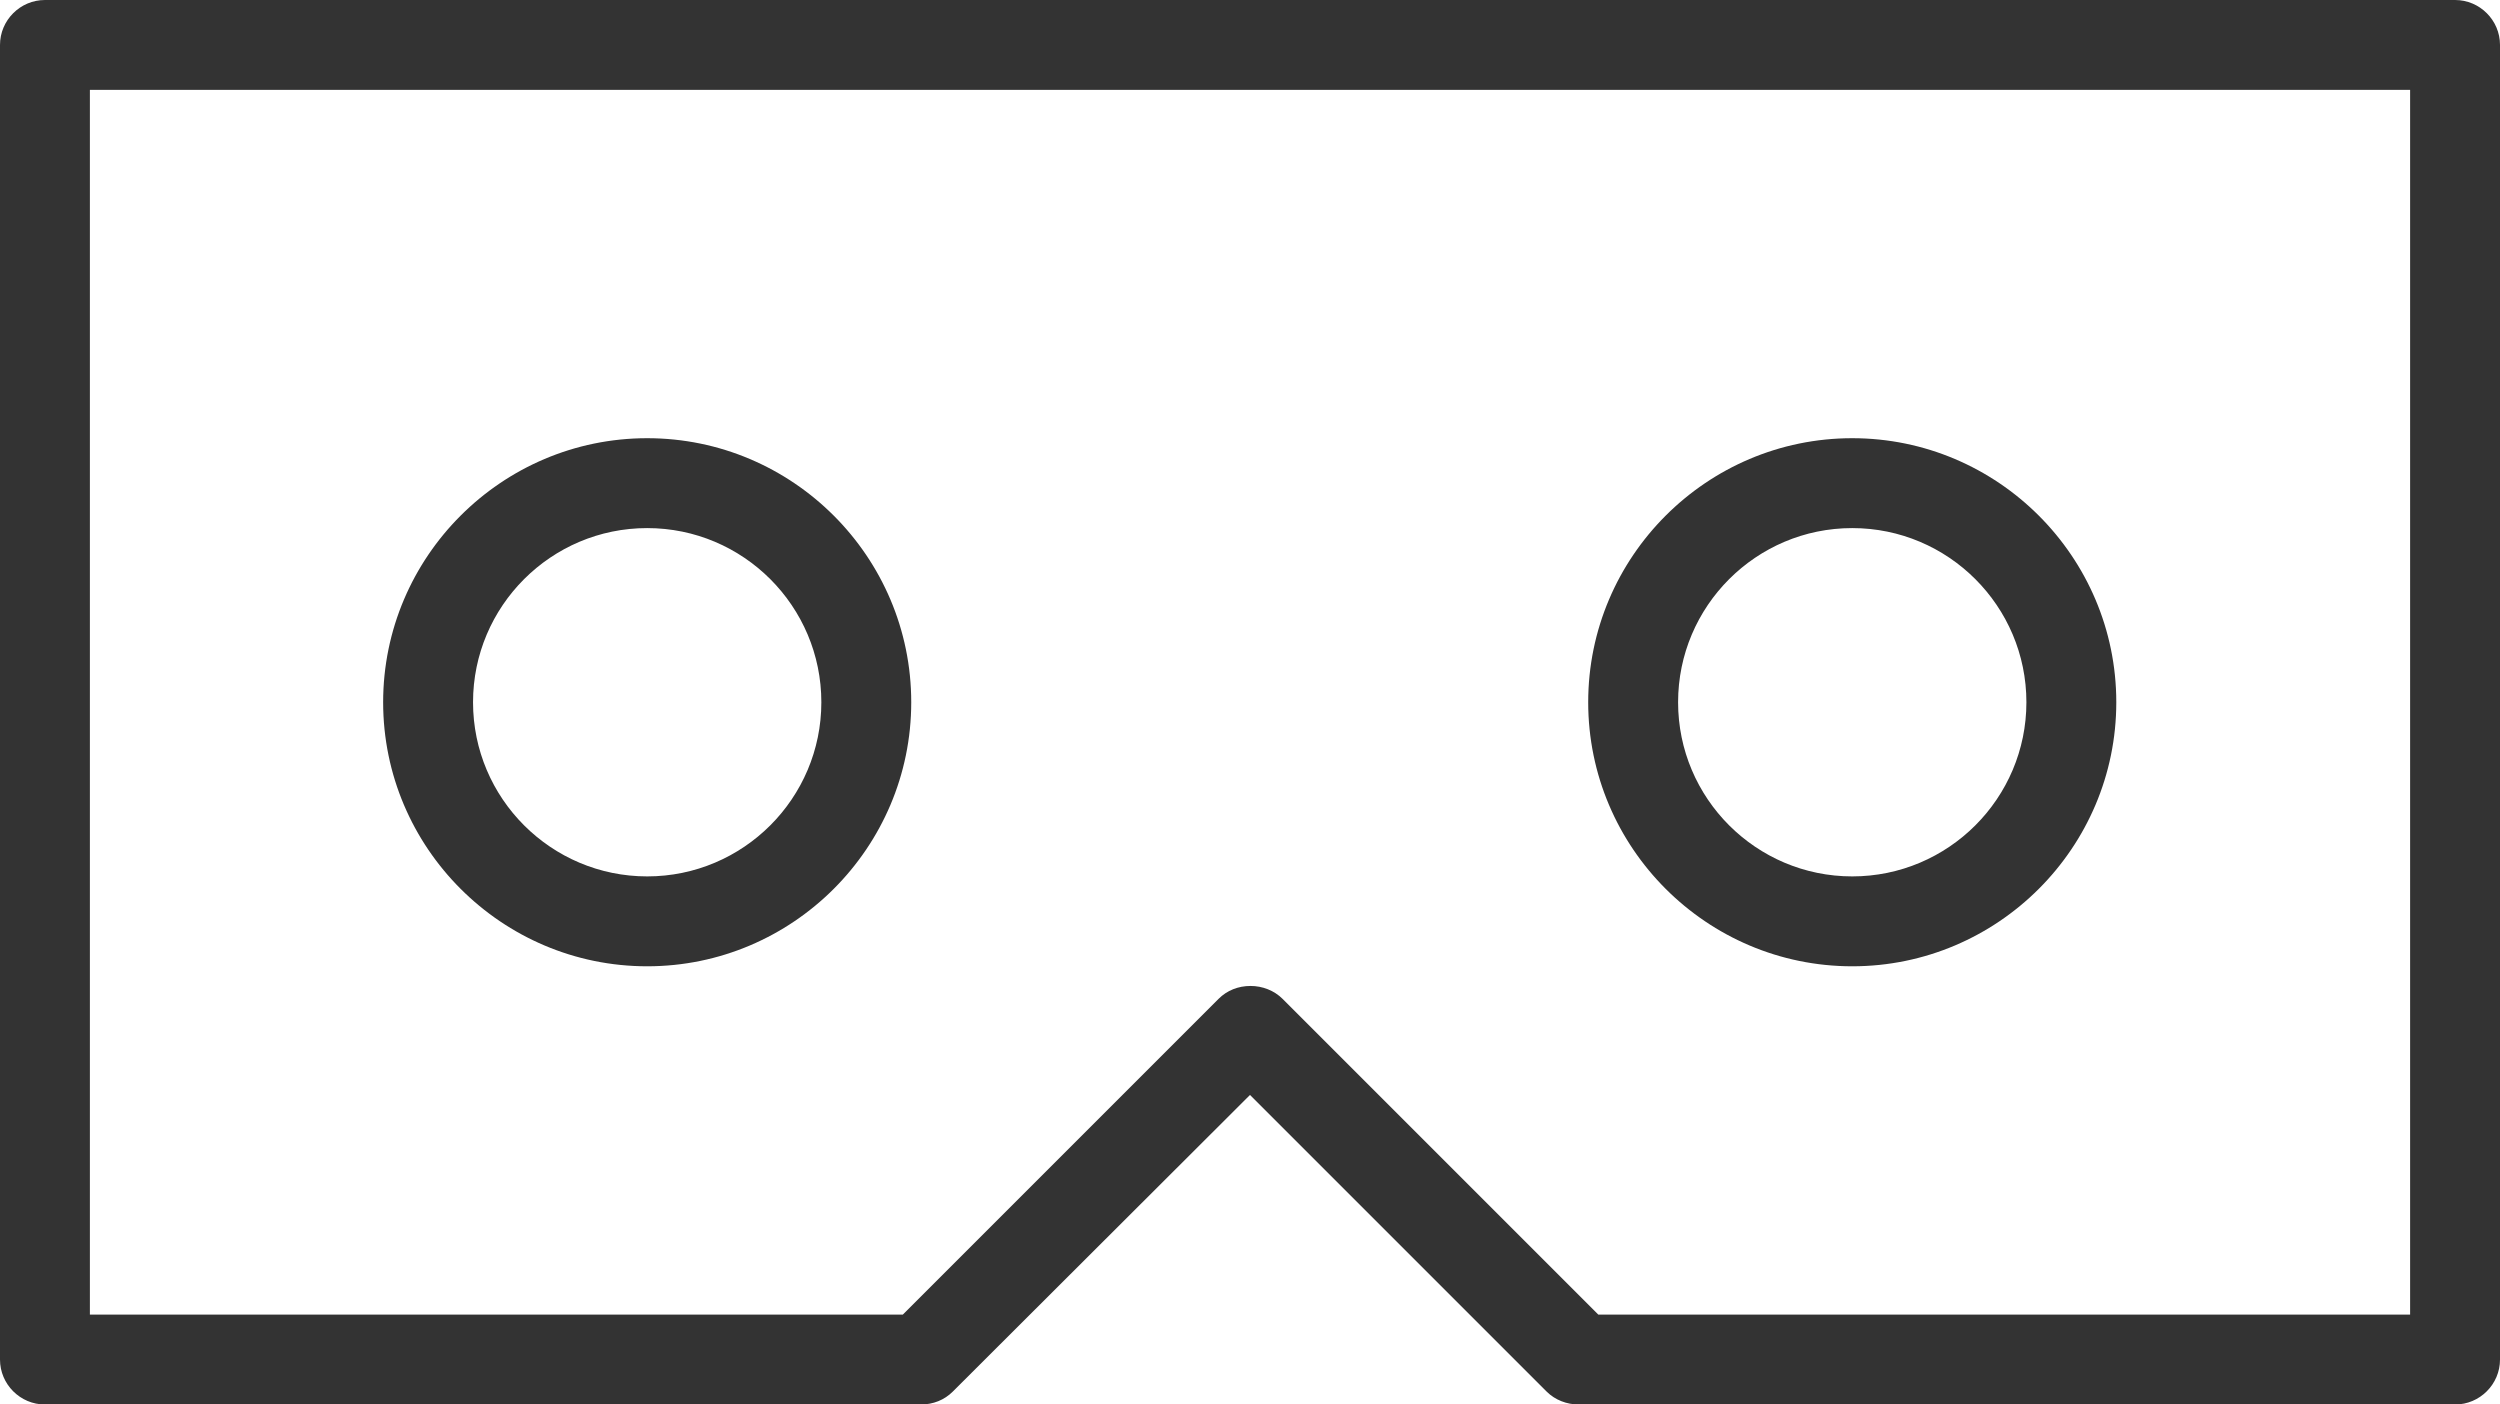 <?xml version="1.0" encoding="UTF-8"?><svg id="_レイヤー_2" xmlns="http://www.w3.org/2000/svg" width="44.5" height="25" viewBox="0 0 44.5 25"><defs><style>.cls-1{fill:#333;}</style></defs><g id="_レイヤー_1-2"><g><path class="cls-1" d="m43.7,25h-15.6c-.21,0-.42-.08-.57-.23l-5.28-5.28-5.29,5.28c-.15.15-.35.23-.57.23H.8c-.44,0-.8-.36-.8-.8V.8c0-.44.36-.8.8-.8h42.9c.44,0,.8.36.8.8v23.4c0,.44-.36.8-.8.8Zm-15.27-1.6h14.47V1.6H1.6v21.8h14.47l5.62-5.62c.15-.15.35-.23.57-.23h0c.21,0,.42.08.57.23l5.62,5.62Z"/><path class="cls-1" d="m11.52,17.2c-2.59,0-4.7-2.11-4.7-4.7s2.11-4.7,4.7-4.7,4.7,2.11,4.7,4.7-2.11,4.7-4.7,4.7Zm0-7.8c-1.71,0-3.1,1.39-3.1,3.1s1.39,3.1,3.1,3.1,3.1-1.39,3.1-3.1-1.39-3.1-3.1-3.1Z"/><path class="cls-1" d="m32.97,17.2c-2.59,0-4.7-2.11-4.7-4.7s2.11-4.7,4.7-4.7,4.7,2.11,4.7,4.7-2.11,4.7-4.7,4.7Zm0-7.8c-1.71,0-3.1,1.39-3.1,3.1s1.39,3.1,3.1,3.1,3.1-1.39,3.1-3.1-1.39-3.1-3.1-3.1Z"/></g></g></svg>
